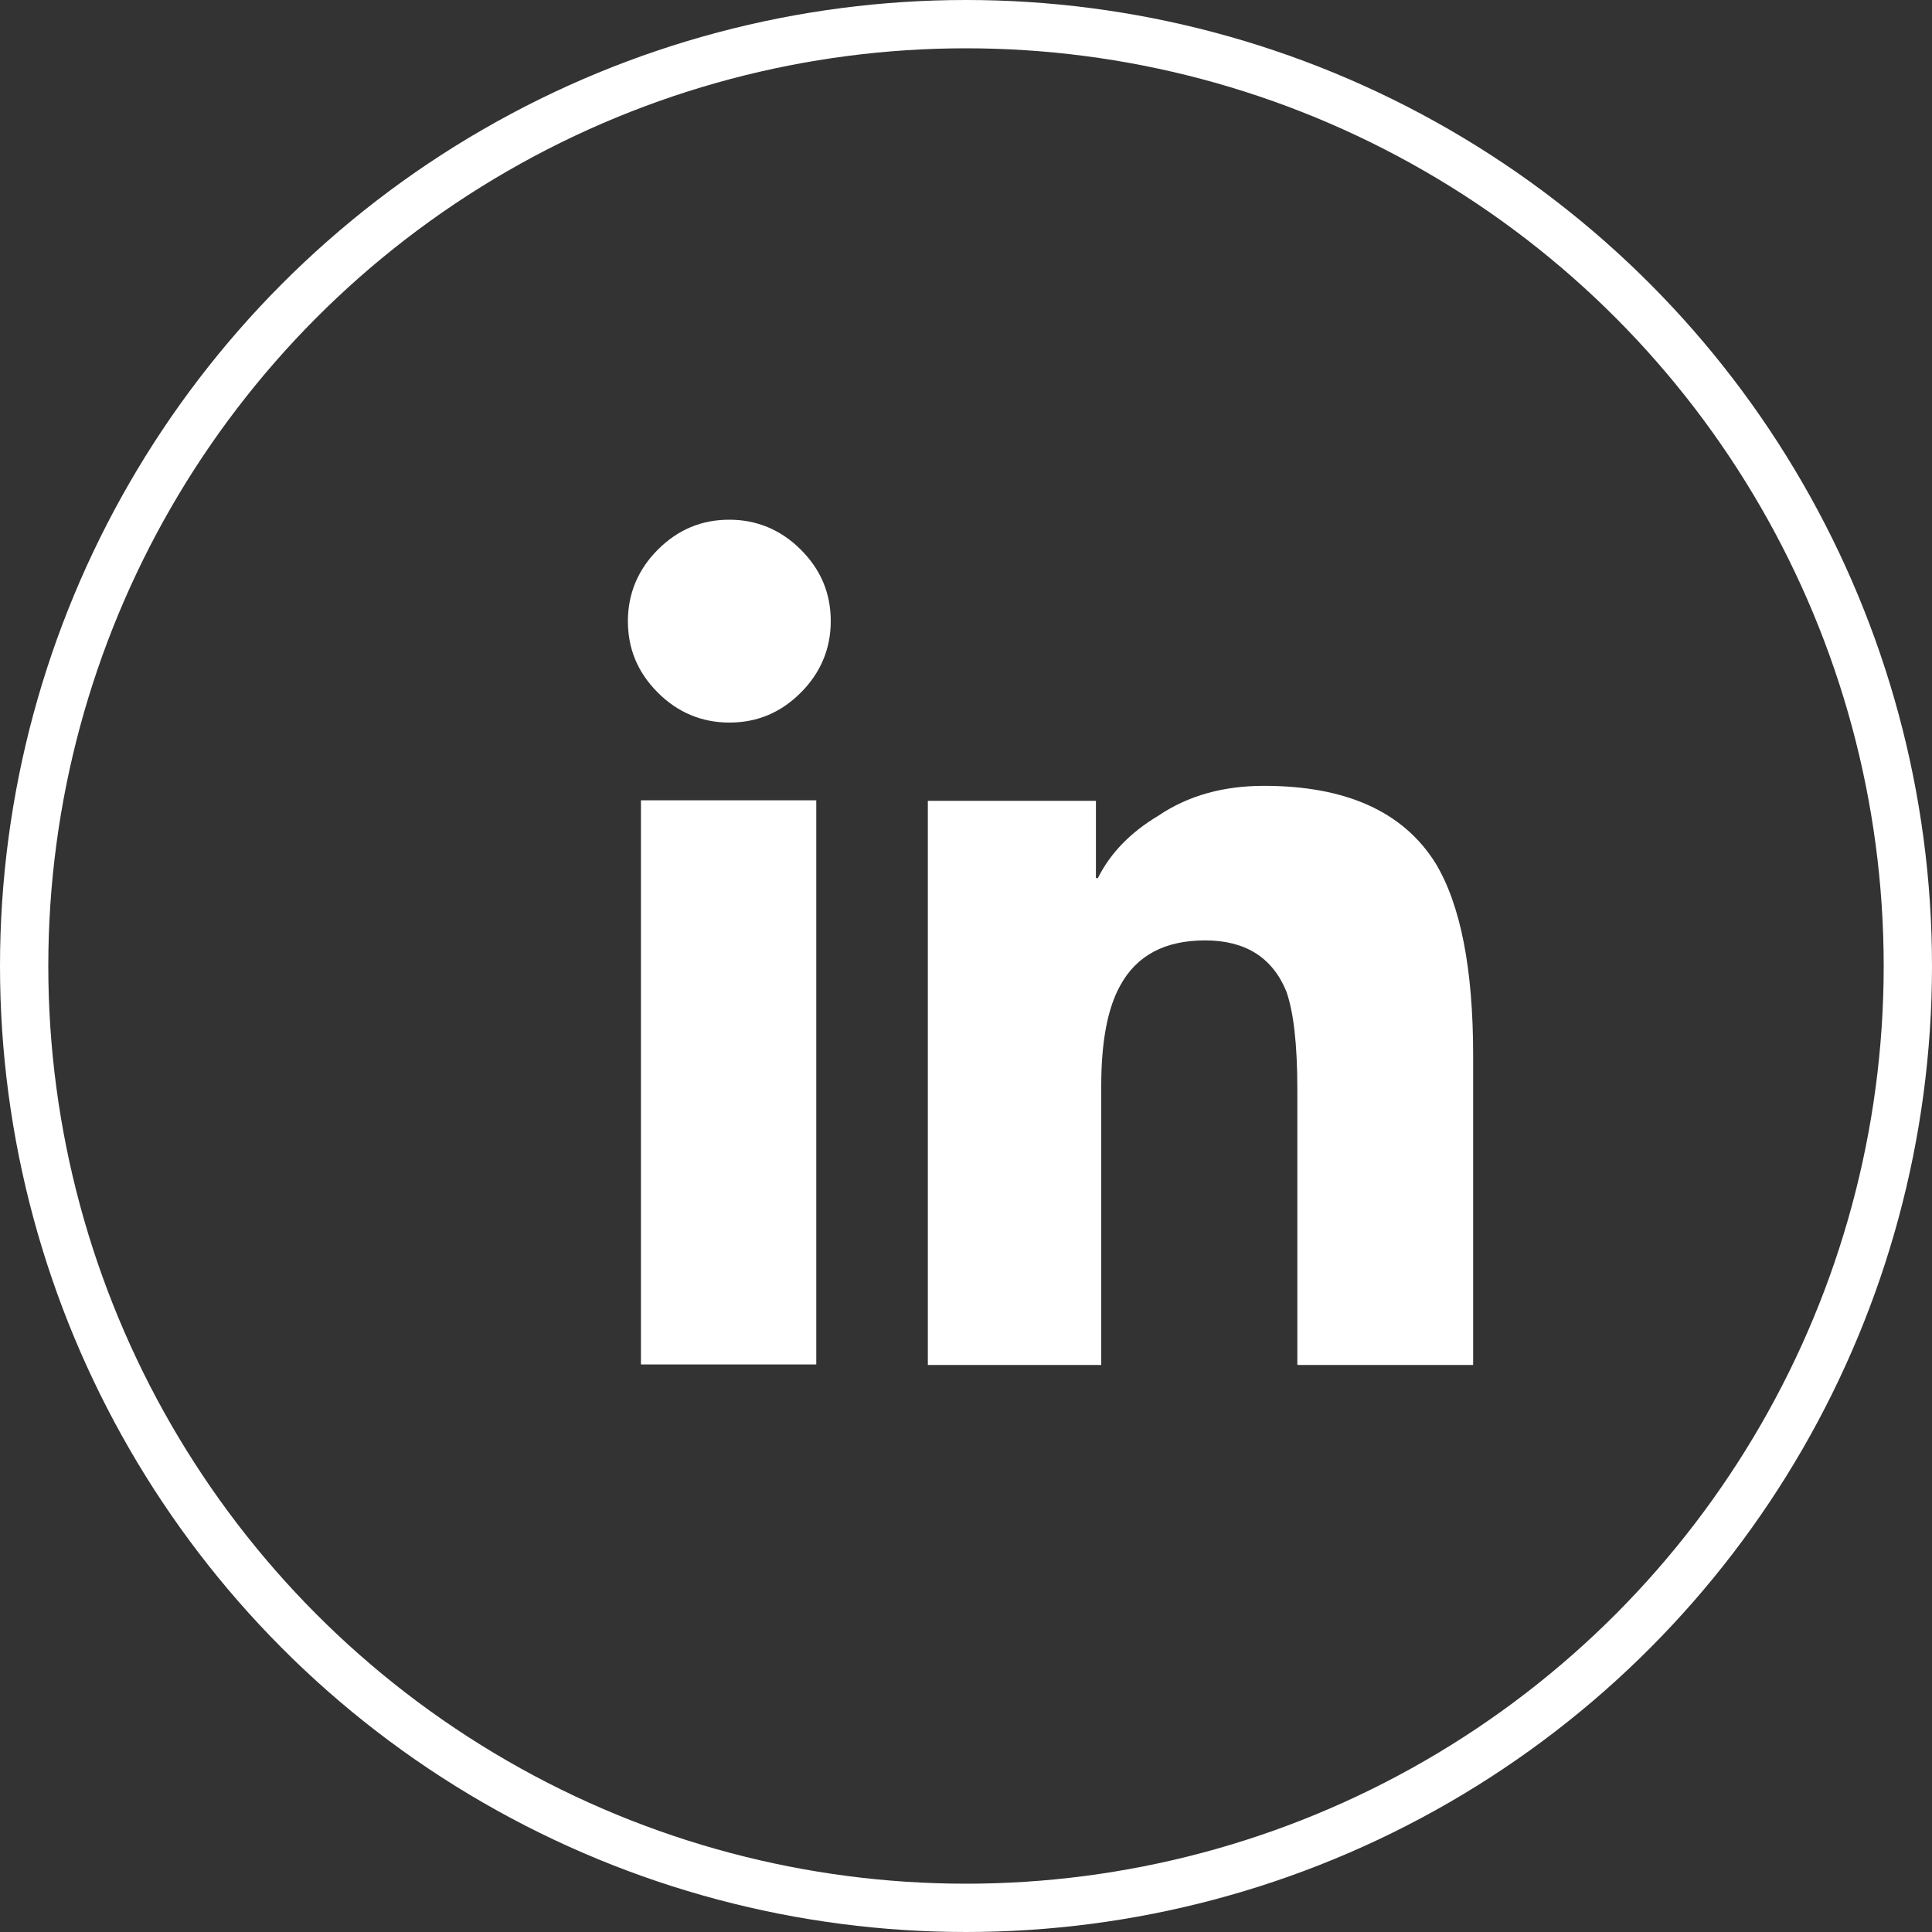 <?xml version="1.0" encoding="UTF-8"?>
<svg xmlns="http://www.w3.org/2000/svg" id="Ebene_2" viewBox="0 0 40 40">
  <rect x="0" y="0" width="40" height="40" fill="#333333" stroke="none"/>
  <defs>
    <style>.cls-1,.cls-2{fill:none;}.cls-1,.cls-3{stroke-width:0px;}.cls-4{isolation:isolate;}.cls-2{stroke:#fff;}.cls-3{fill:#fff;}</style>
  </defs>
  <g id="Ebene_1-2">
    <g class="cls-4">
      <path class="cls-3" d="m13.62,14.34c-.42-.42-.62-.91-.62-1.48s.21-1.07.62-1.48c.42-.42.91-.62,1.48-.62s1.07.21,1.48.62c.42.42.62.91.62,1.48s-.21,1.07-.62,1.48c-.42.42-.91.62-1.48.62s-1.07-.21-1.48-.62Zm-.35,13.91v-11.68h3.63v11.68h-3.63Zm13.59,0v-5.7c0-.94-.08-1.61-.23-2.03-.29-.7-.85-1.05-1.68-1.05s-1.42.31-1.76.94c-.26.47-.39,1.16-.39,2.07v5.78h-3.59v-11.68h3.48v1.6h.04c.26-.52.68-.95,1.25-1.29.62-.42,1.35-.62,2.19-.62,1.69,0,2.88.53,3.55,1.6.52.86.78,2.19.78,3.98v6.41h-3.63Z"></path>
    </g>
    <g id="Ellipse_2">
      <circle class="cls-1" cx="20" cy="20" r="20"></circle>
      <circle class="cls-2" cx="20" cy="20" r="19.5"></circle>
    </g>
  </g>
</svg>
